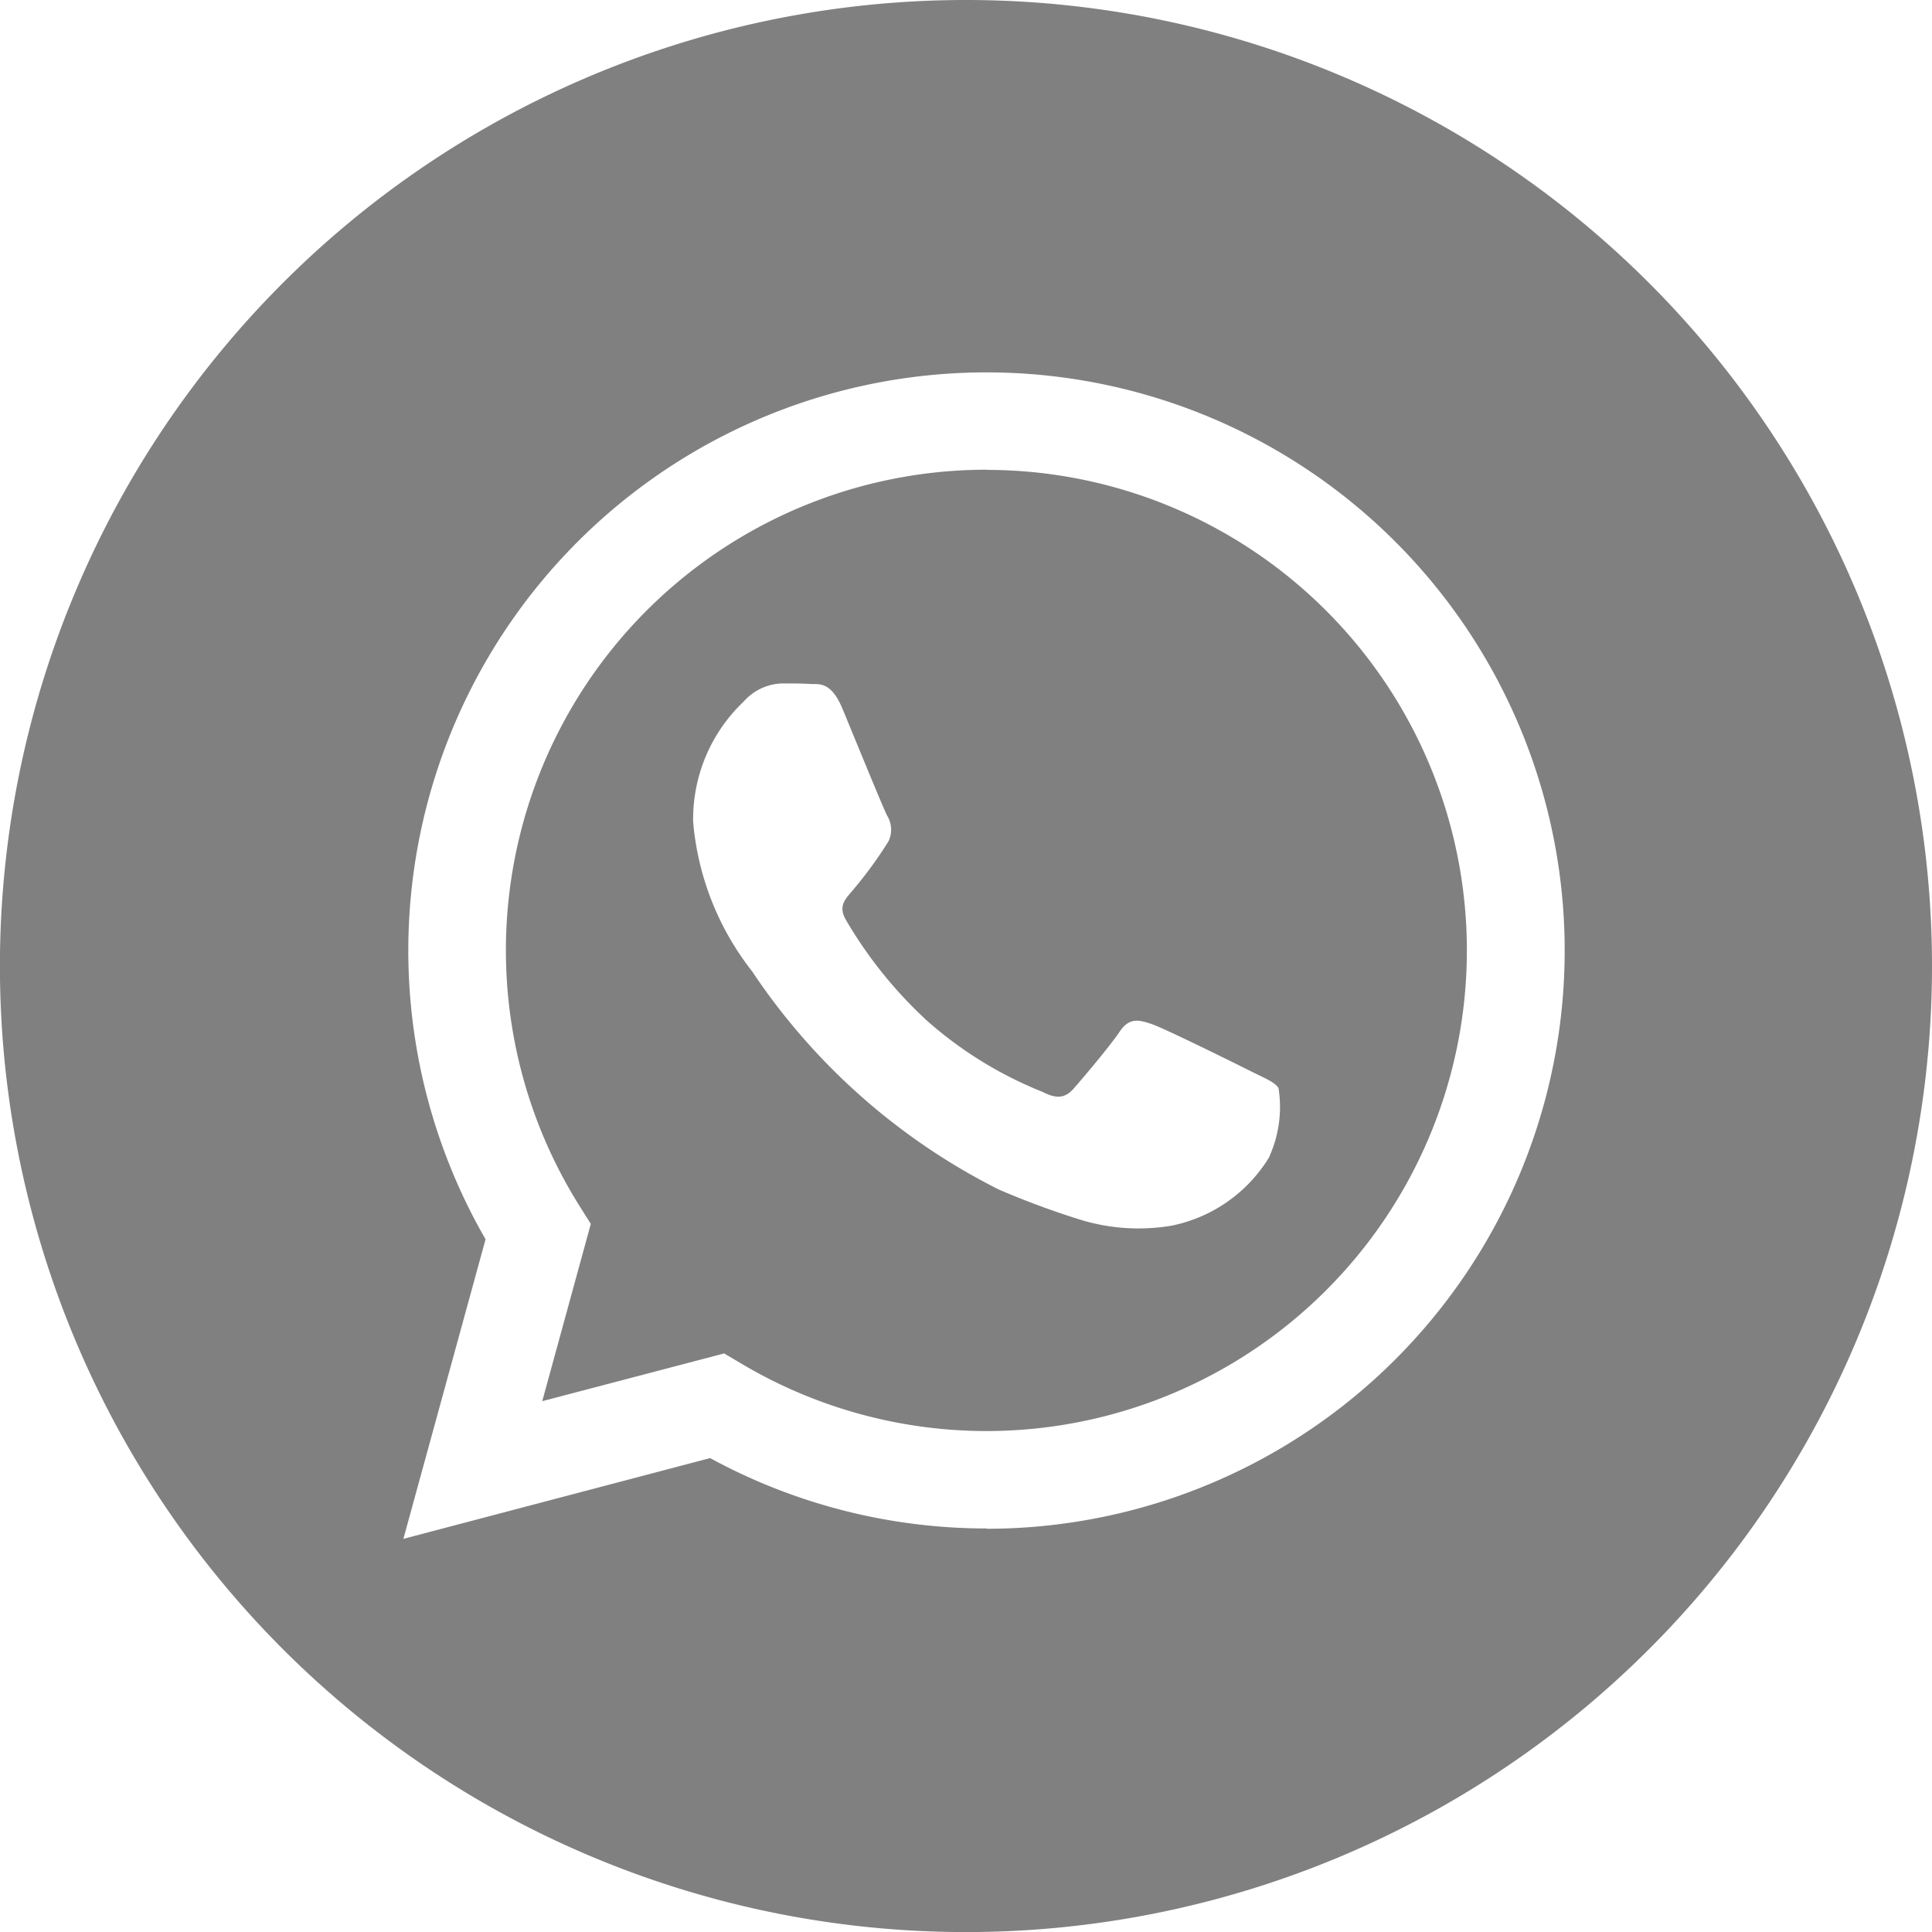 <svg id="_003-whatsapp" data-name="003-whatsapp" xmlns="http://www.w3.org/2000/svg" width="25.863" height="25.863" viewBox="0 0 25.863 25.863">
  <path id="Path_1" data-name="Path 1" d="M12.932,0A12.932,12.932,0,1,0,25.863,12.932,12.933,12.933,0,0,0,12.932,0Zm.274,20.461h0a7.737,7.737,0,0,1-3.7-.942L5.4,20.6l1.1-4.01a7.74,7.74,0,1,1,6.707,3.875Zm0,0" fill="gray"/>
  <path id="Path_2" data-name="Path 2" d="M140.506,124.469a6.434,6.434,0,0,0-5.452,9.853l.153.243-.65,2.373,2.435-.639.235.139a6.423,6.423,0,0,0,3.274.9h0a6.433,6.433,0,0,0,0-12.867Zm3.784,9.2a1.993,1.993,0,0,1-1.305.919,2.654,2.654,0,0,1-1.218-.077,11.163,11.163,0,0,1-1.1-.407,8.62,8.62,0,0,1-3.3-2.919,3.76,3.76,0,0,1-.79-2,2.168,2.168,0,0,1,.677-1.613.711.711,0,0,1,.516-.242c.129,0,.258,0,.371.007s.278-.045.435.332.548,1.339.6,1.435a.357.357,0,0,1,.016.339,5.511,5.511,0,0,1-.483.661c-.086.106-.2.2-.085.395a5.83,5.83,0,0,0,1.076,1.339,5.286,5.286,0,0,0,1.555.96c.193.1.306.081.419-.048s.483-.565.612-.758.258-.161.435-.1,1.128.532,1.321.629.322.145.371.226A1.613,1.613,0,0,1,144.29,133.664Zm0,0" transform="translate(-127.298 -118.181)" fill="gray"/>
</svg>
